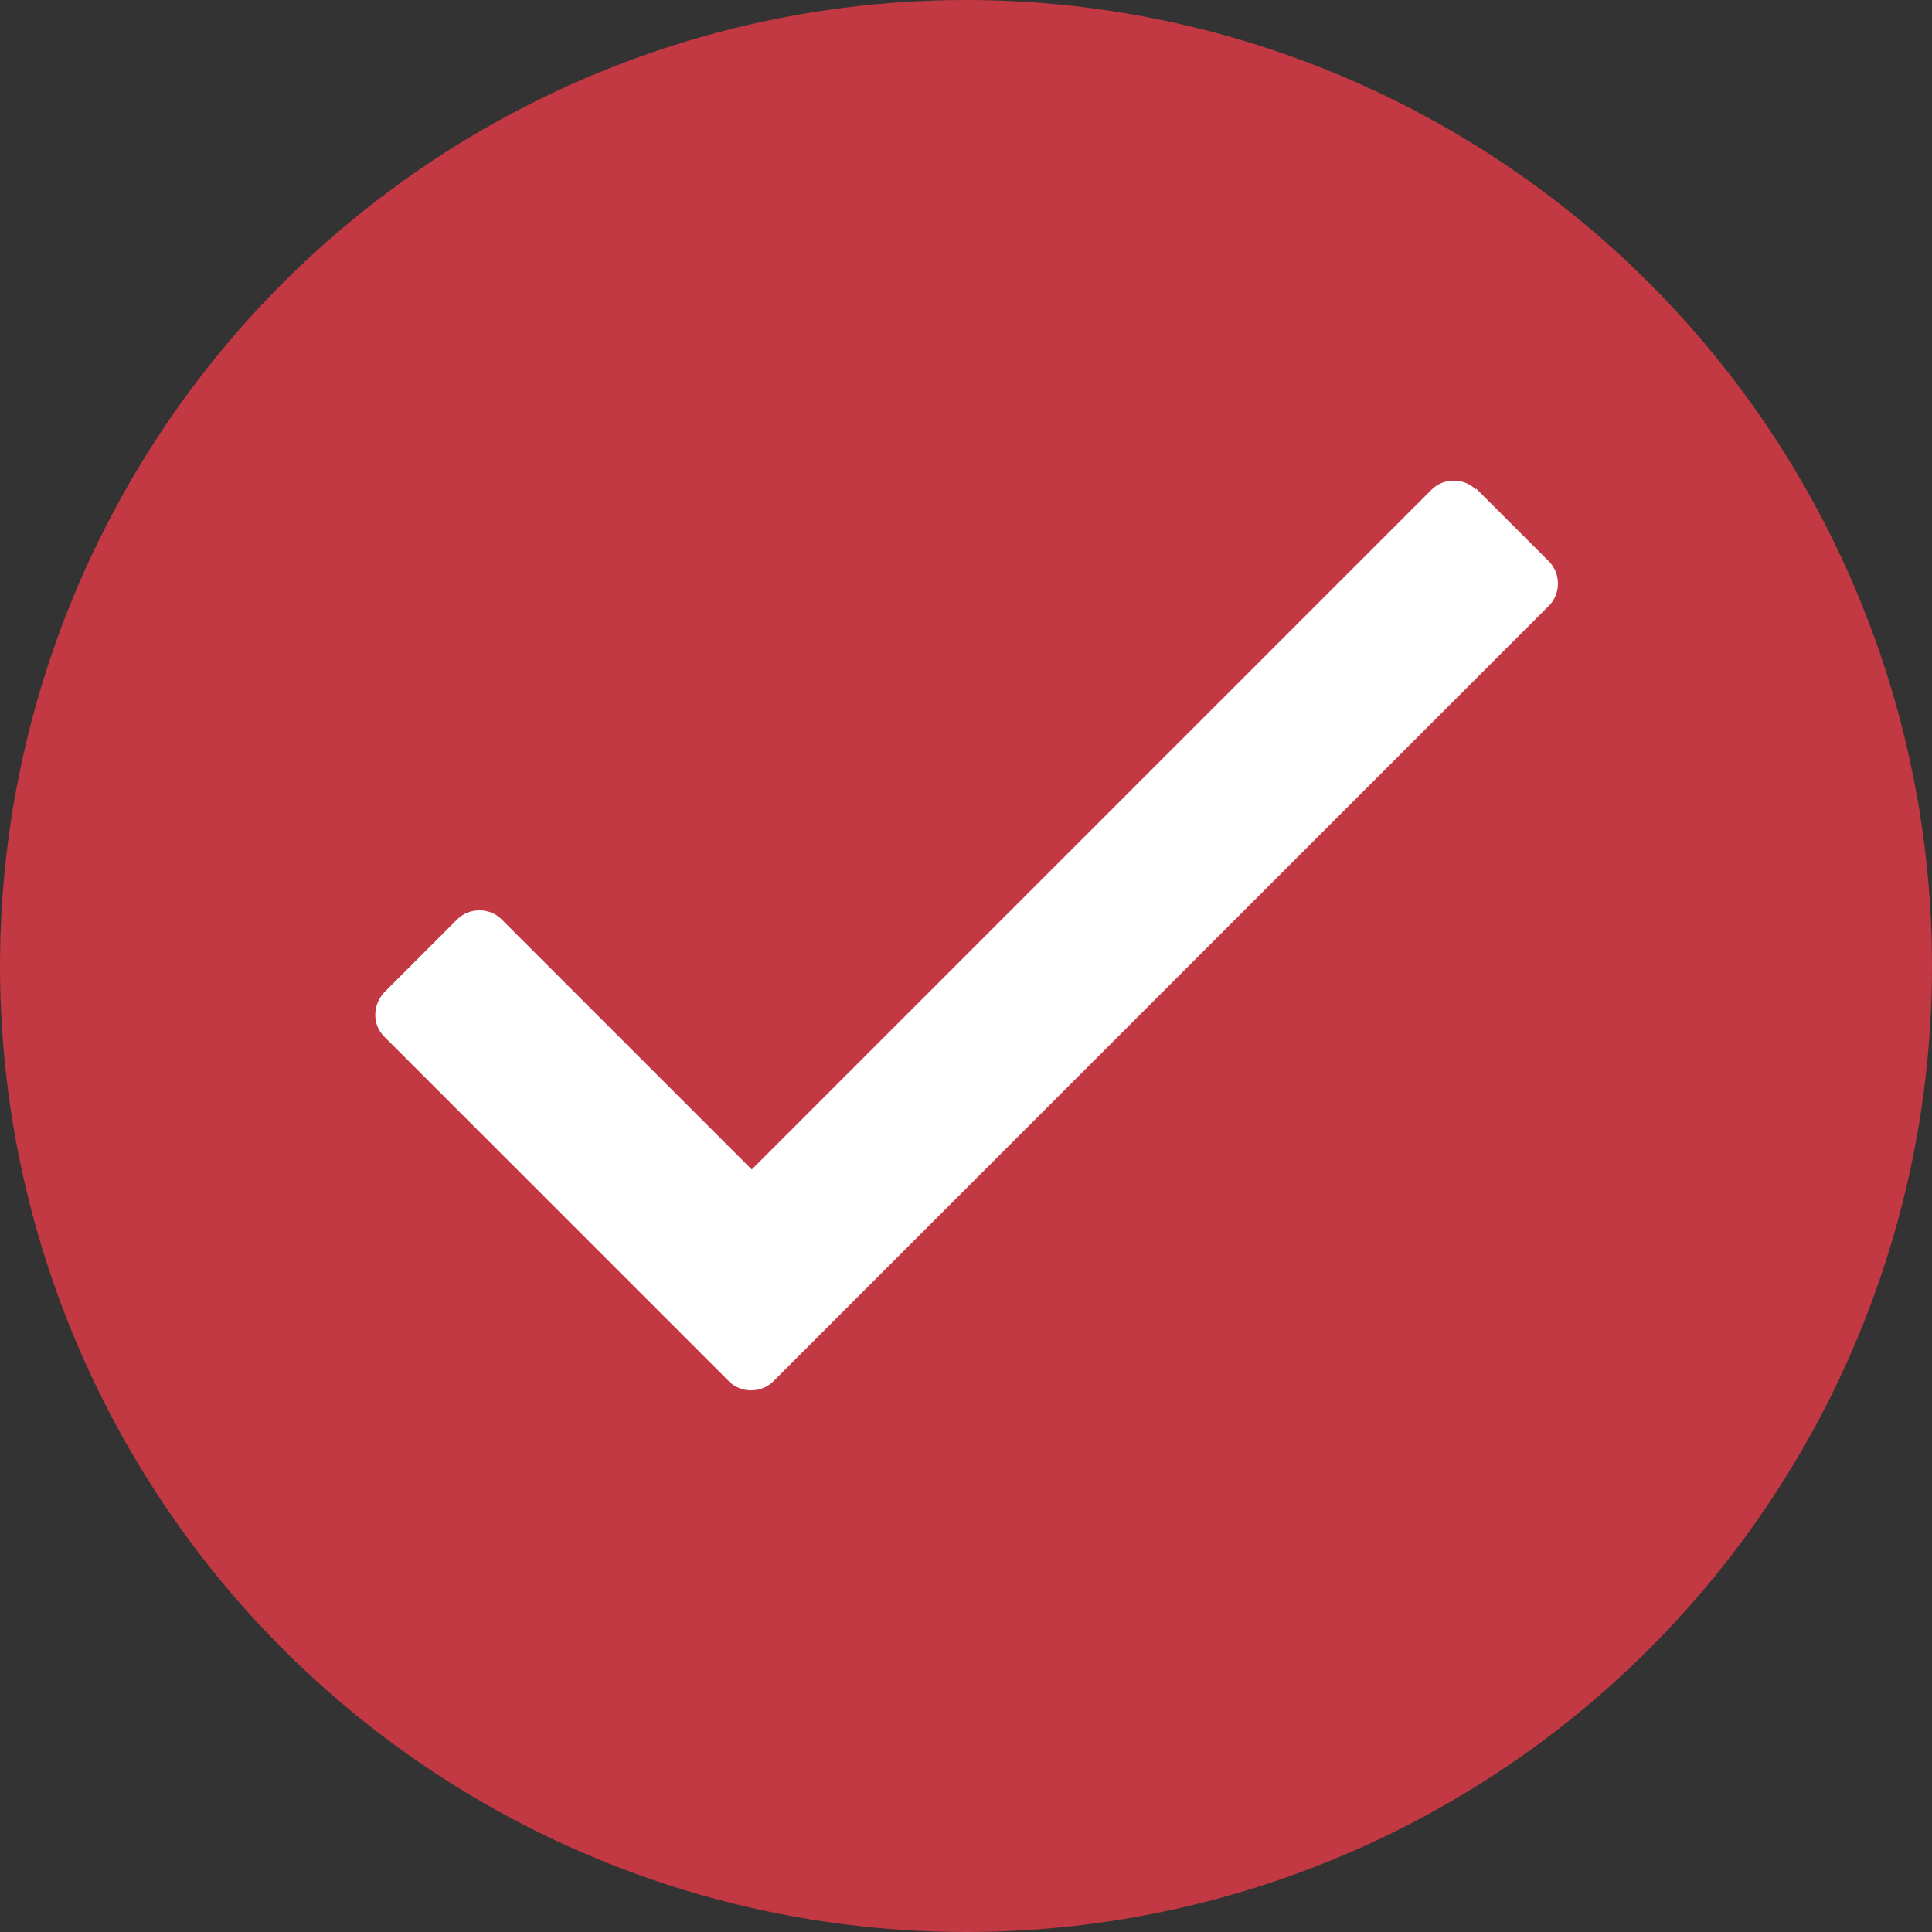 <?xml version="1.0" encoding="UTF-8"?><svg id="Layer_2" xmlns="http://www.w3.org/2000/svg" viewBox="0 0 16.14 16.14"><rect x="0" y="0" width="16.14" height="16.14" fill="#333333" stroke="none"/><defs><style>.cls-1{fill:#c23843;}.cls-1,.cls-2{stroke-width:0px;}.cls-2{fill:#fff;}</style></defs><g id="Layer_1-2"><circle class="cls-1" cx="8.07" cy="8.07" r="8.07"/><path class="cls-2" d="m12.33,4.08l.61.61c.1.1.1.27,0,.37l-6.48,6.48c-.1.1-.27.1-.37,0l-2.88-2.88c-.1-.1-.1-.26,0-.37l.61-.61c.1-.1.27-.1.37,0l2.09,2.09,5.68-5.68c.1-.1.27-.1.37,0Z"/></g></svg>
